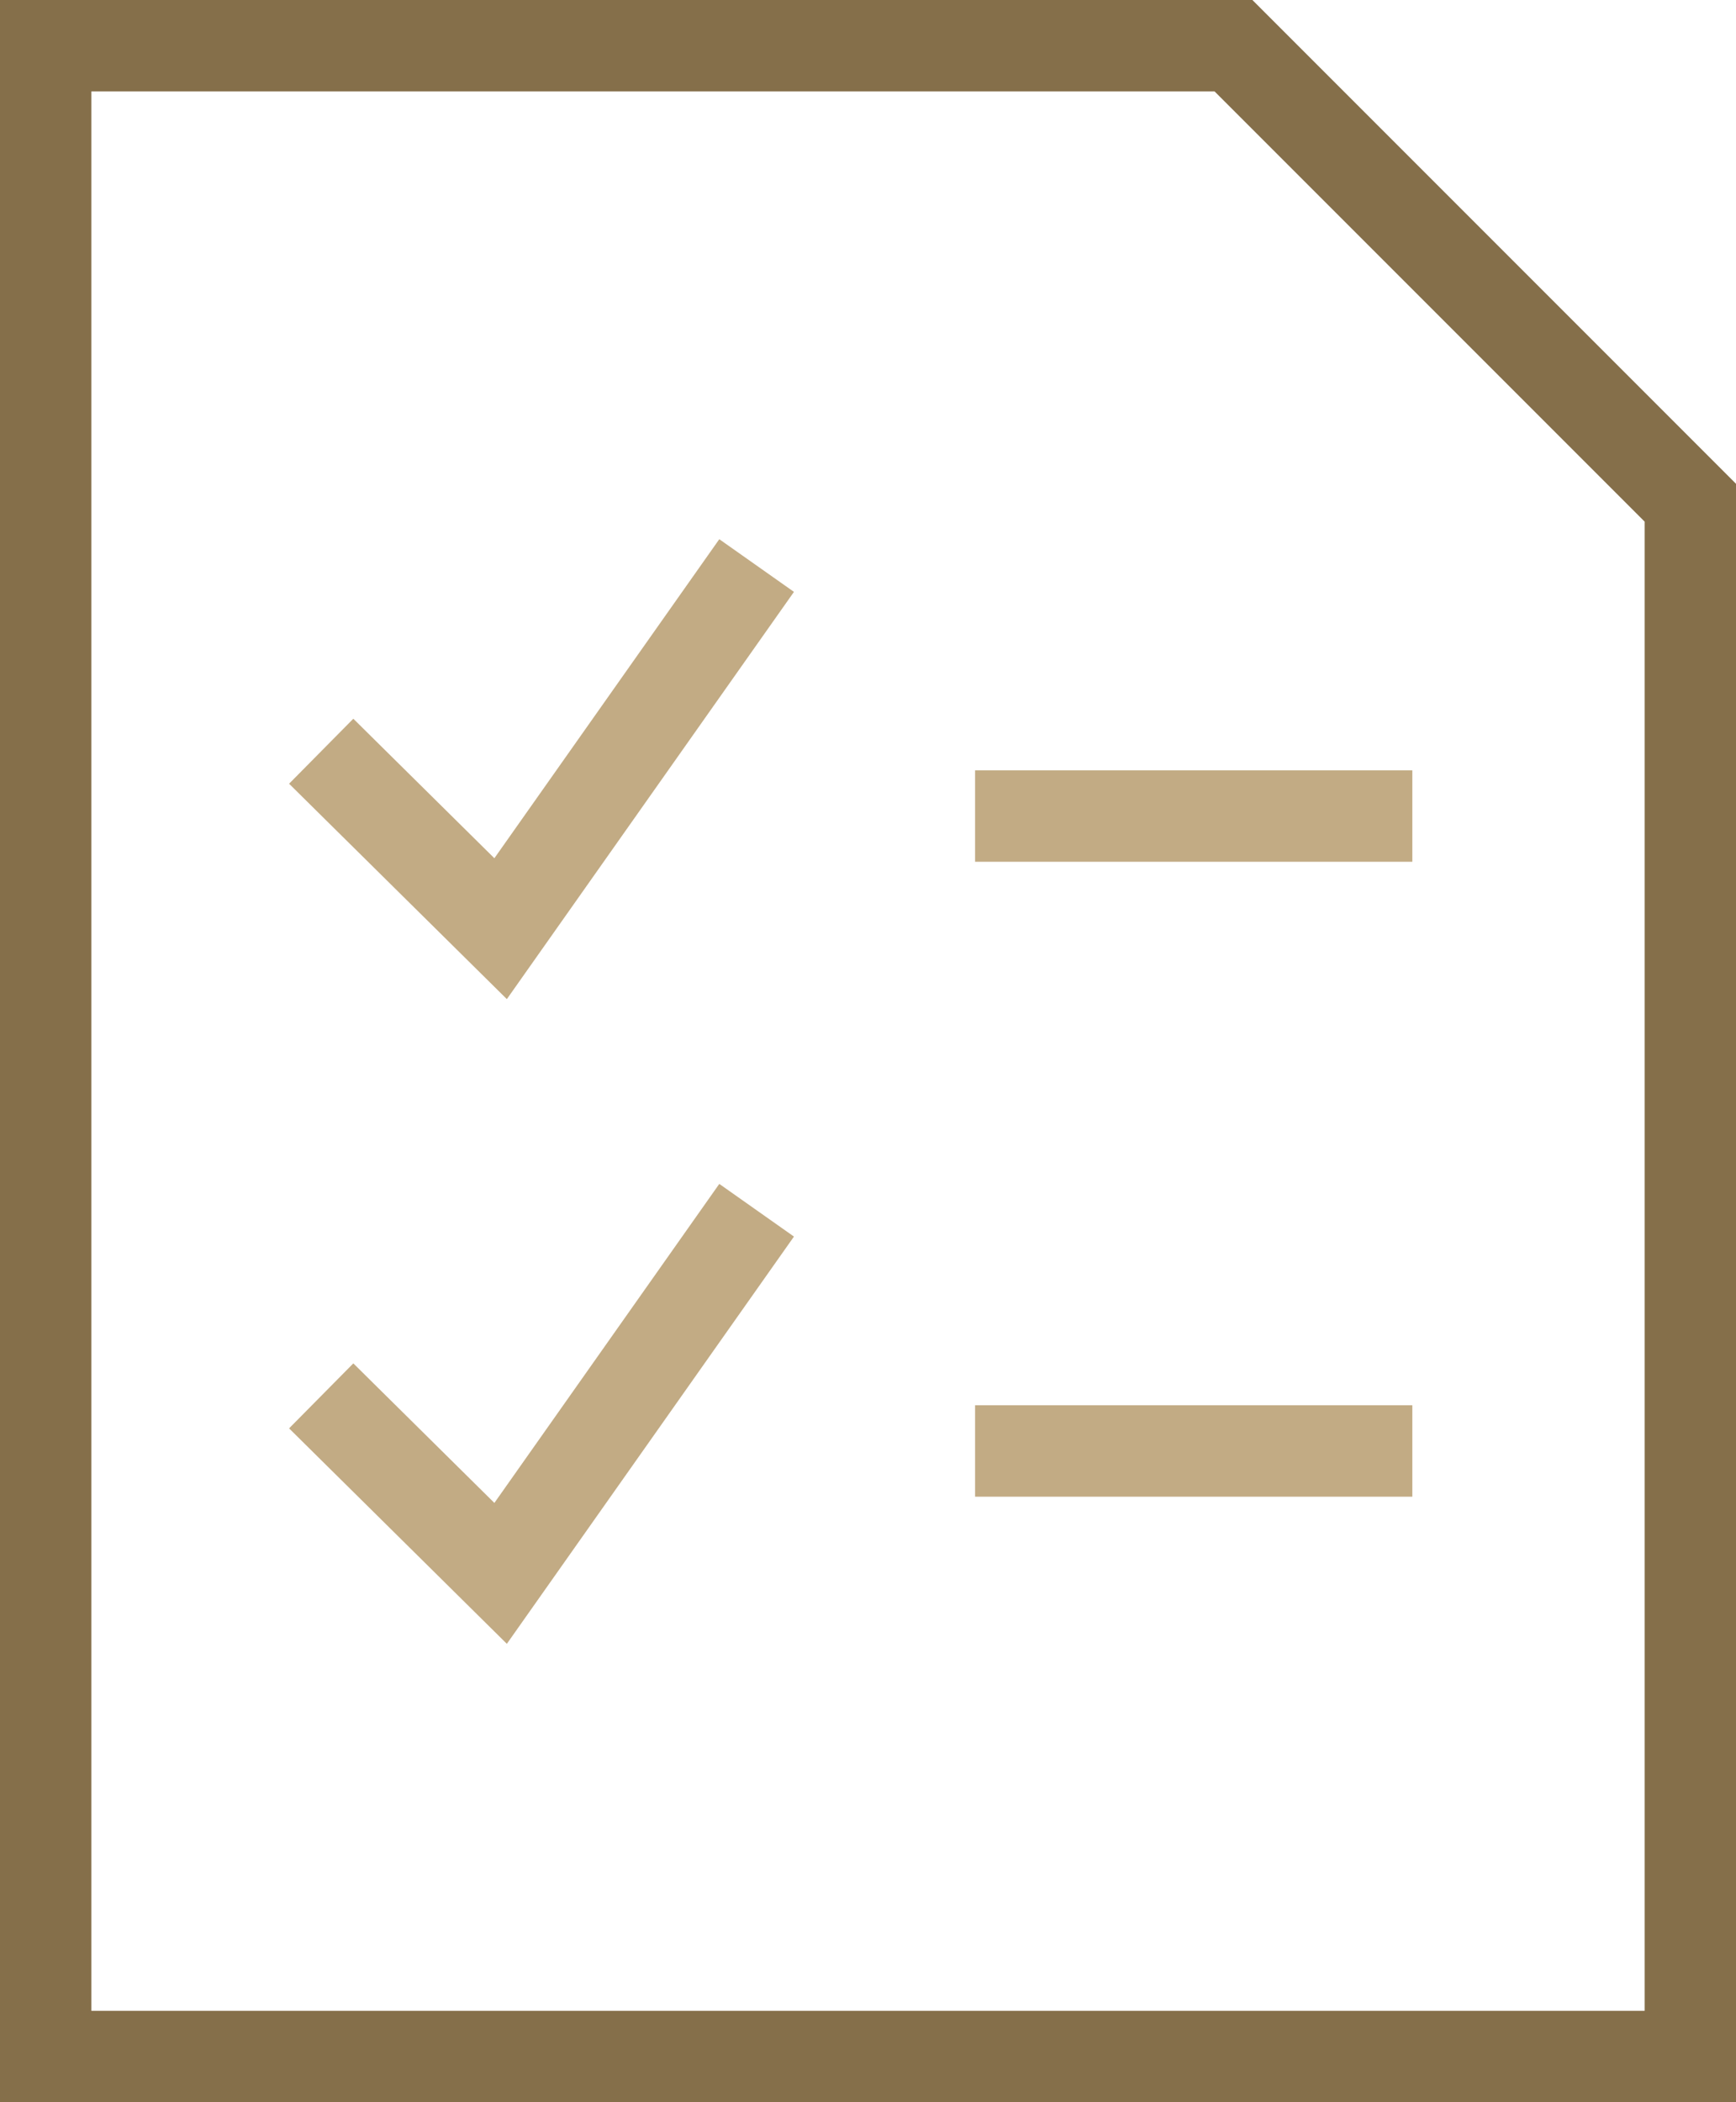 <?xml version="1.0" encoding="UTF-8"?>
<svg xmlns="http://www.w3.org/2000/svg" width="38" height="46" viewBox="0 0 38 46" fill="none">
  <path d="M21.344 17.857H30.915" stroke="#C2AB84" stroke-width="2"></path>
  <path d="M21.344 31.75H30.915" stroke="#C2AB84" stroke-width="2"></path>
  <path d="M7.031 16.438L10.958 20.321L16.562 12.375" stroke="#C2AB84" stroke-width="2"></path>
  <path d="M7.031 30.544L10.958 34.428L16.562 26.482" stroke="#C2AB84" stroke-width="2"></path>
  <path d="M27 1H1V45H37V11L27 1Z" stroke="#856F4A" stroke-width="2"></path>
</svg>
